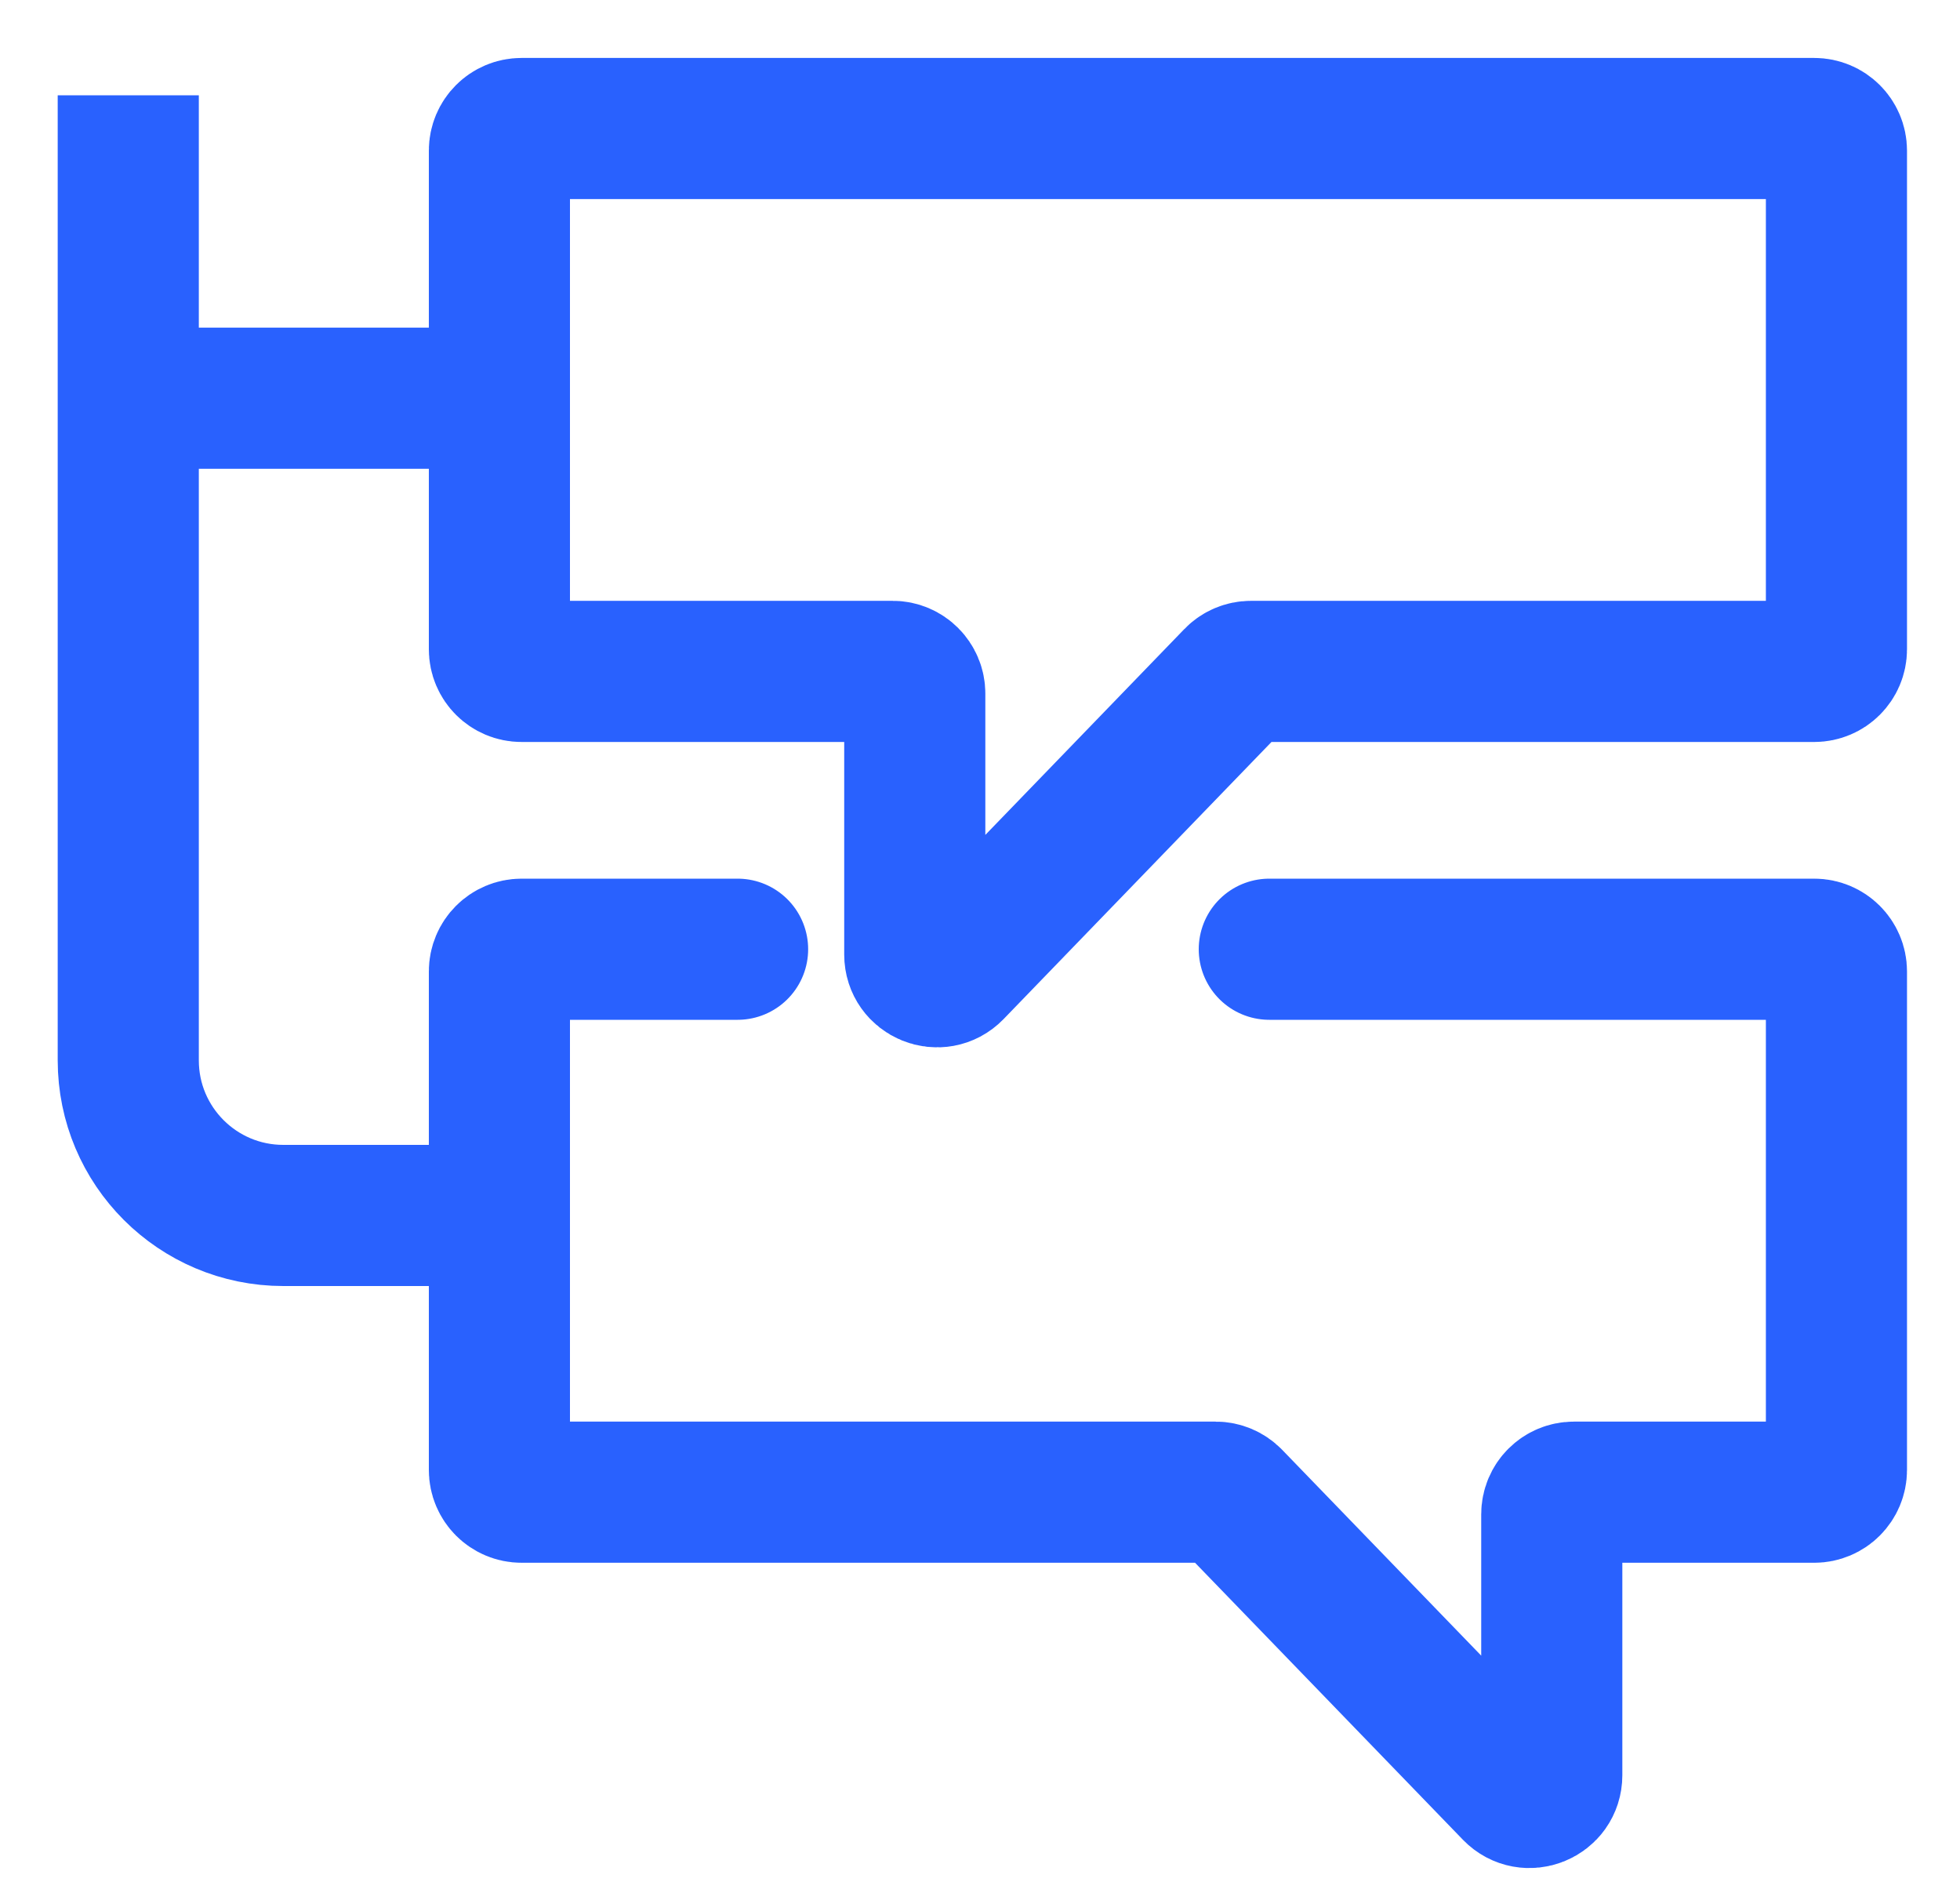 <svg xmlns="http://www.w3.org/2000/svg" width="25" height="24" viewBox="0 0 25 24" fill="none"><path d="M6.37 1.921C6.37 1.765 6.496 1.639 6.652 1.639H23.141C23.297 1.639 23.424 1.765 23.424 1.921V8.28C23.424 8.436 23.297 8.562 23.141 8.562H15.956C15.88 8.562 15.806 8.593 15.753 8.648L12.154 12.37C11.977 12.552 11.668 12.427 11.668 12.173V8.845C11.668 8.689 11.542 8.562 11.386 8.562H6.652C6.496 8.562 6.37 8.436 6.37 8.28V1.921Z" stroke="#2961FE" stroke-width="1.8"></path><path d="M16.19 12.105H23.141C23.297 12.105 23.424 12.232 23.424 12.388V18.746C23.424 18.902 23.297 19.029 23.141 19.029H20.075C19.919 19.029 19.793 19.155 19.793 19.311V22.639C19.793 22.893 19.484 23.018 19.307 22.836L15.708 19.115C15.655 19.06 15.581 19.029 15.505 19.029H6.653C6.496 19.029 6.37 18.902 6.37 18.746V12.388C6.37 12.232 6.496 12.105 6.653 12.105H9.408" stroke="#2961FE" stroke-width="1.8" stroke-linecap="round"></path><path d="M6.158 15.5H3.614C2.522 15.5 1.636 14.615 1.636 13.522V1.215" stroke="#2961FE" stroke-width="1.8"></path><path d="M6.163 5.078H1.576" stroke="#2961FE" stroke-width="1.8"></path></svg>
